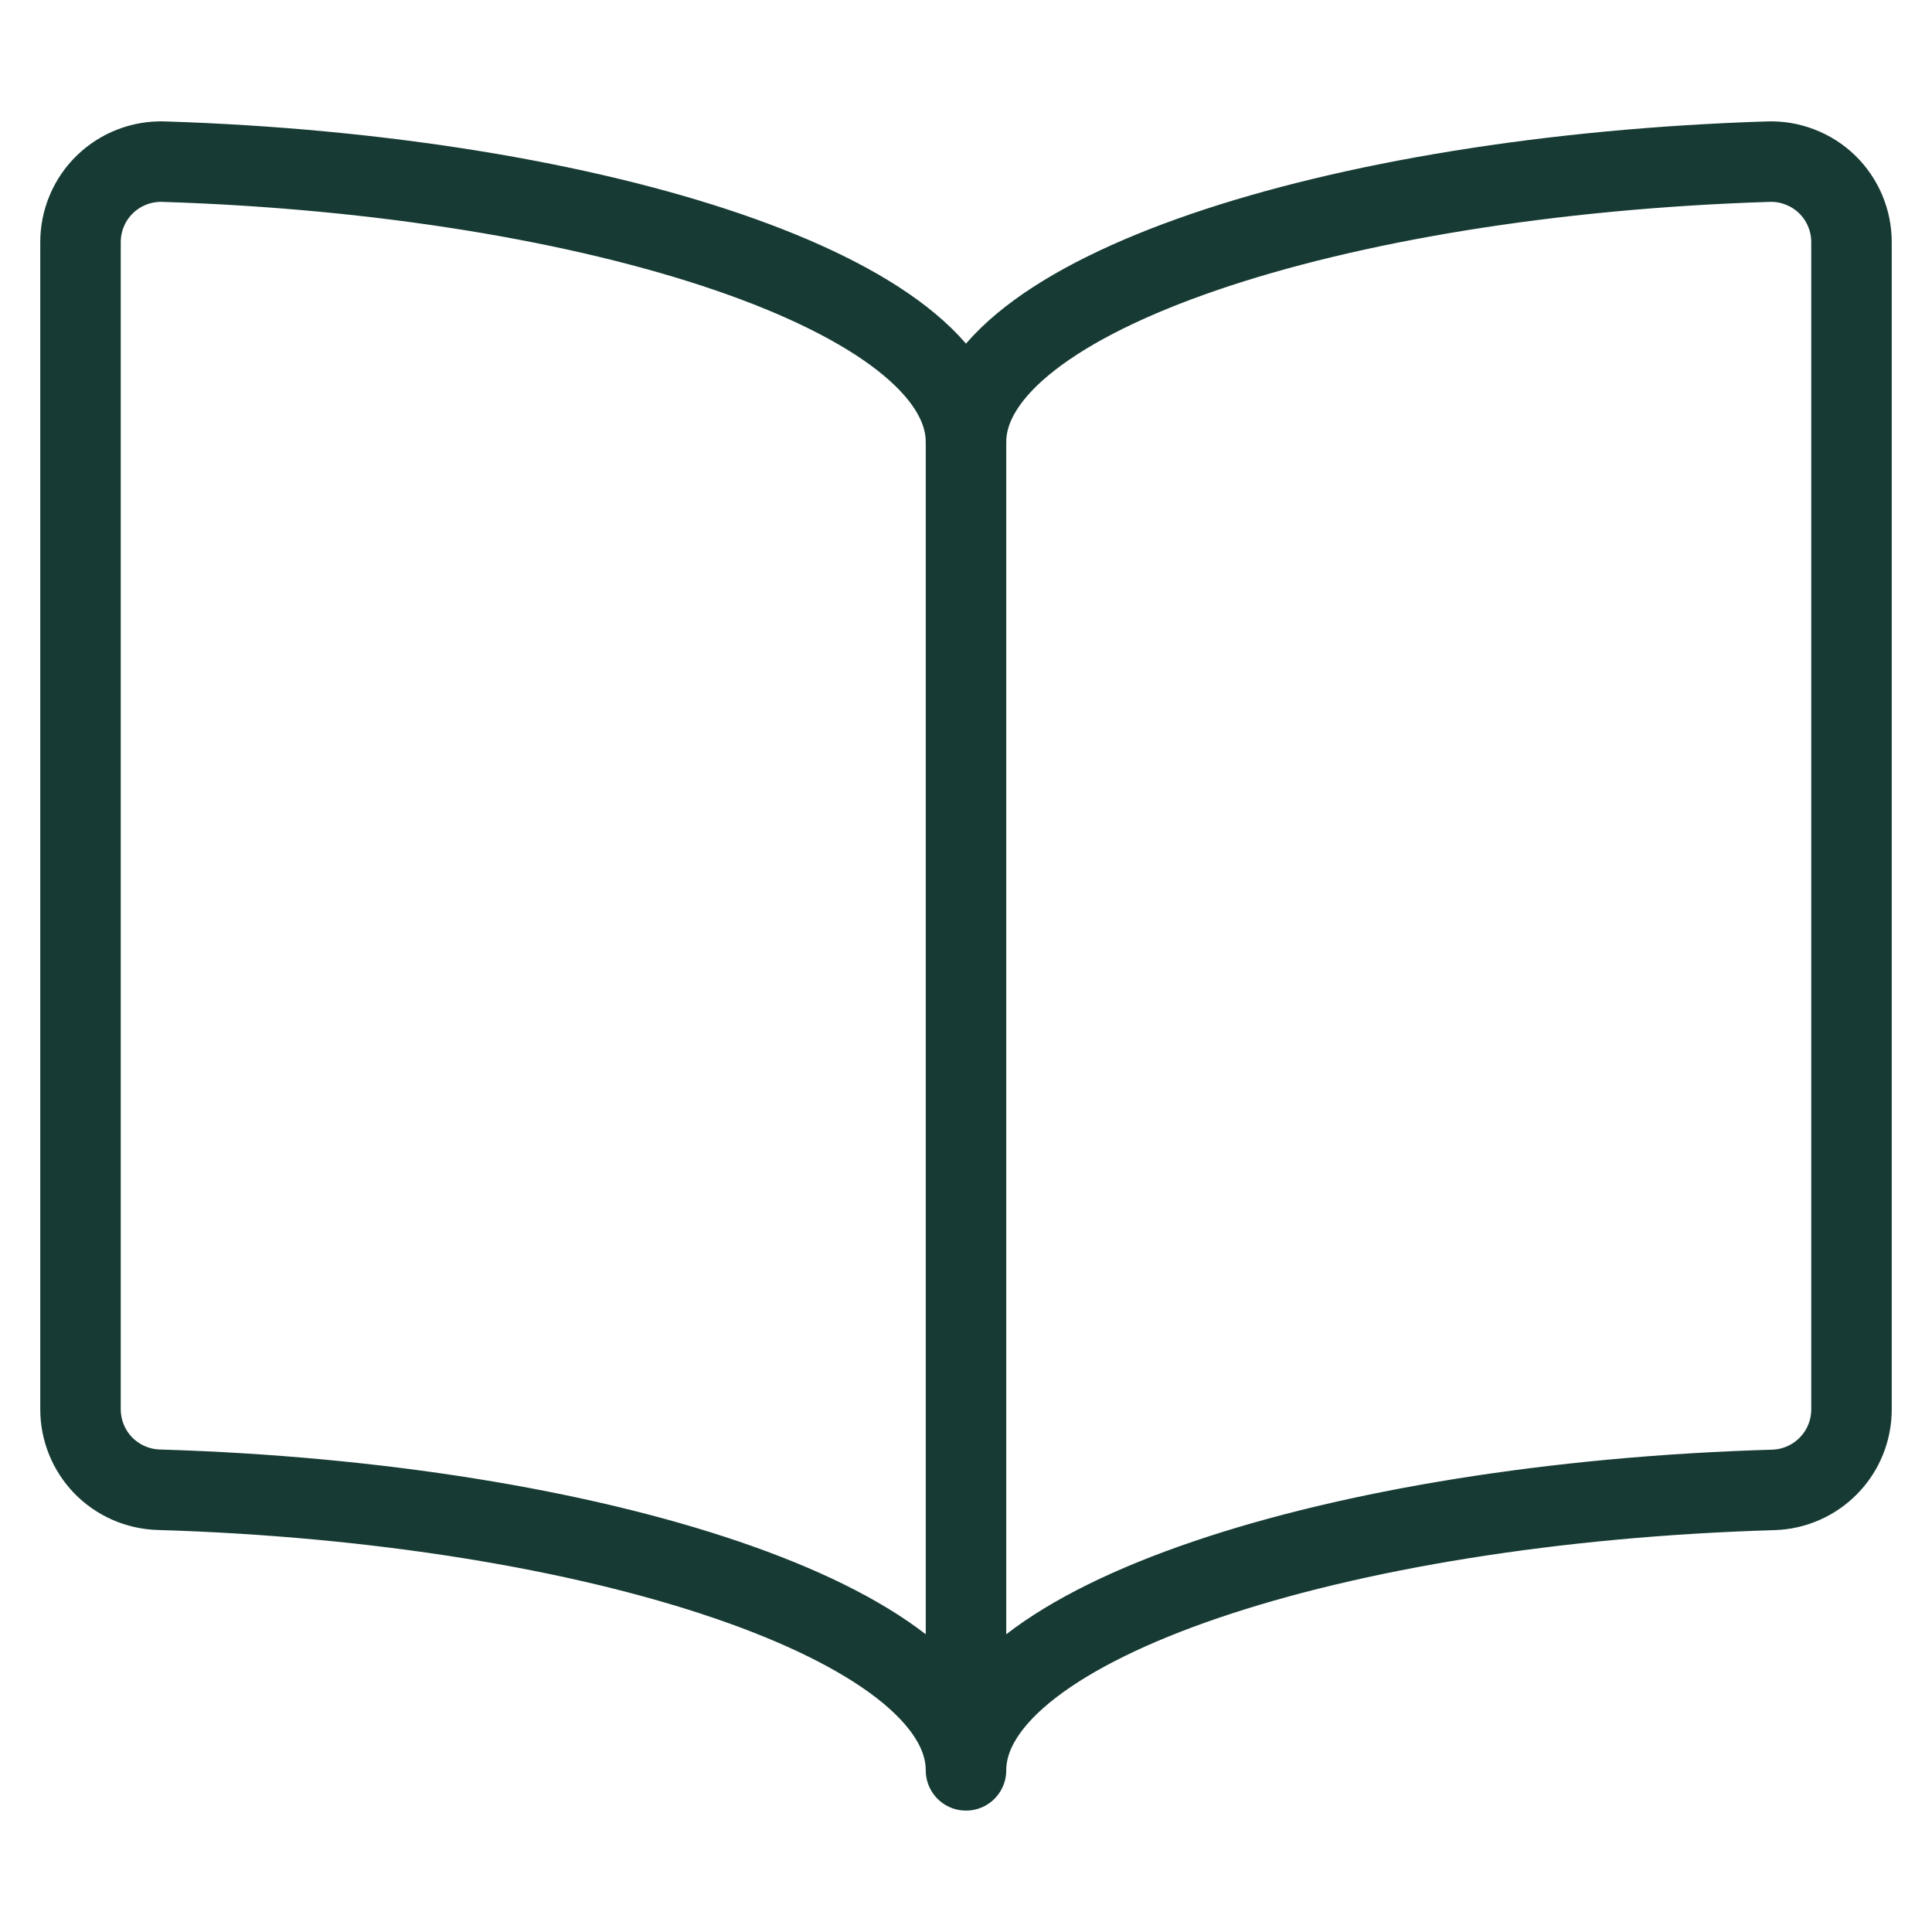 <svg width="24" height="24" viewBox="0 0 24 24" fill="none" xmlns="http://www.w3.org/2000/svg">
<path d="M12 5.492C12 3.673 16.556 2.179 21.968 2.008C22.102 2.004 22.235 2.026 22.36 2.075C22.486 2.123 22.6 2.196 22.696 2.289C22.792 2.382 22.869 2.494 22.921 2.618C22.973 2.741 23 2.874 23 3.008V17.508C23 17.768 22.899 18.018 22.718 18.204C22.537 18.391 22.29 18.5 22.03 18.508C16.591 18.668 12 20.166 12 21.992C12 20.166 7.409 18.668 1.97 18.506C1.71 18.498 1.463 18.389 1.282 18.203C1.101 18.016 1 17.766 1 17.506V3.008C1 2.874 1.027 2.741 1.079 2.618C1.131 2.494 1.208 2.382 1.304 2.289C1.4 2.196 1.514 2.123 1.639 2.075C1.765 2.026 1.898 2.004 2.032 2.008C7.443 2.179 12 3.673 12 5.492Z" stroke="#173b34" stroke-linecap="round" stroke-linejoin="round"/>
<path d="M12 5.492V21.867" stroke="#173b34" stroke-linecap="round" stroke-linejoin="round"/>
</svg>
